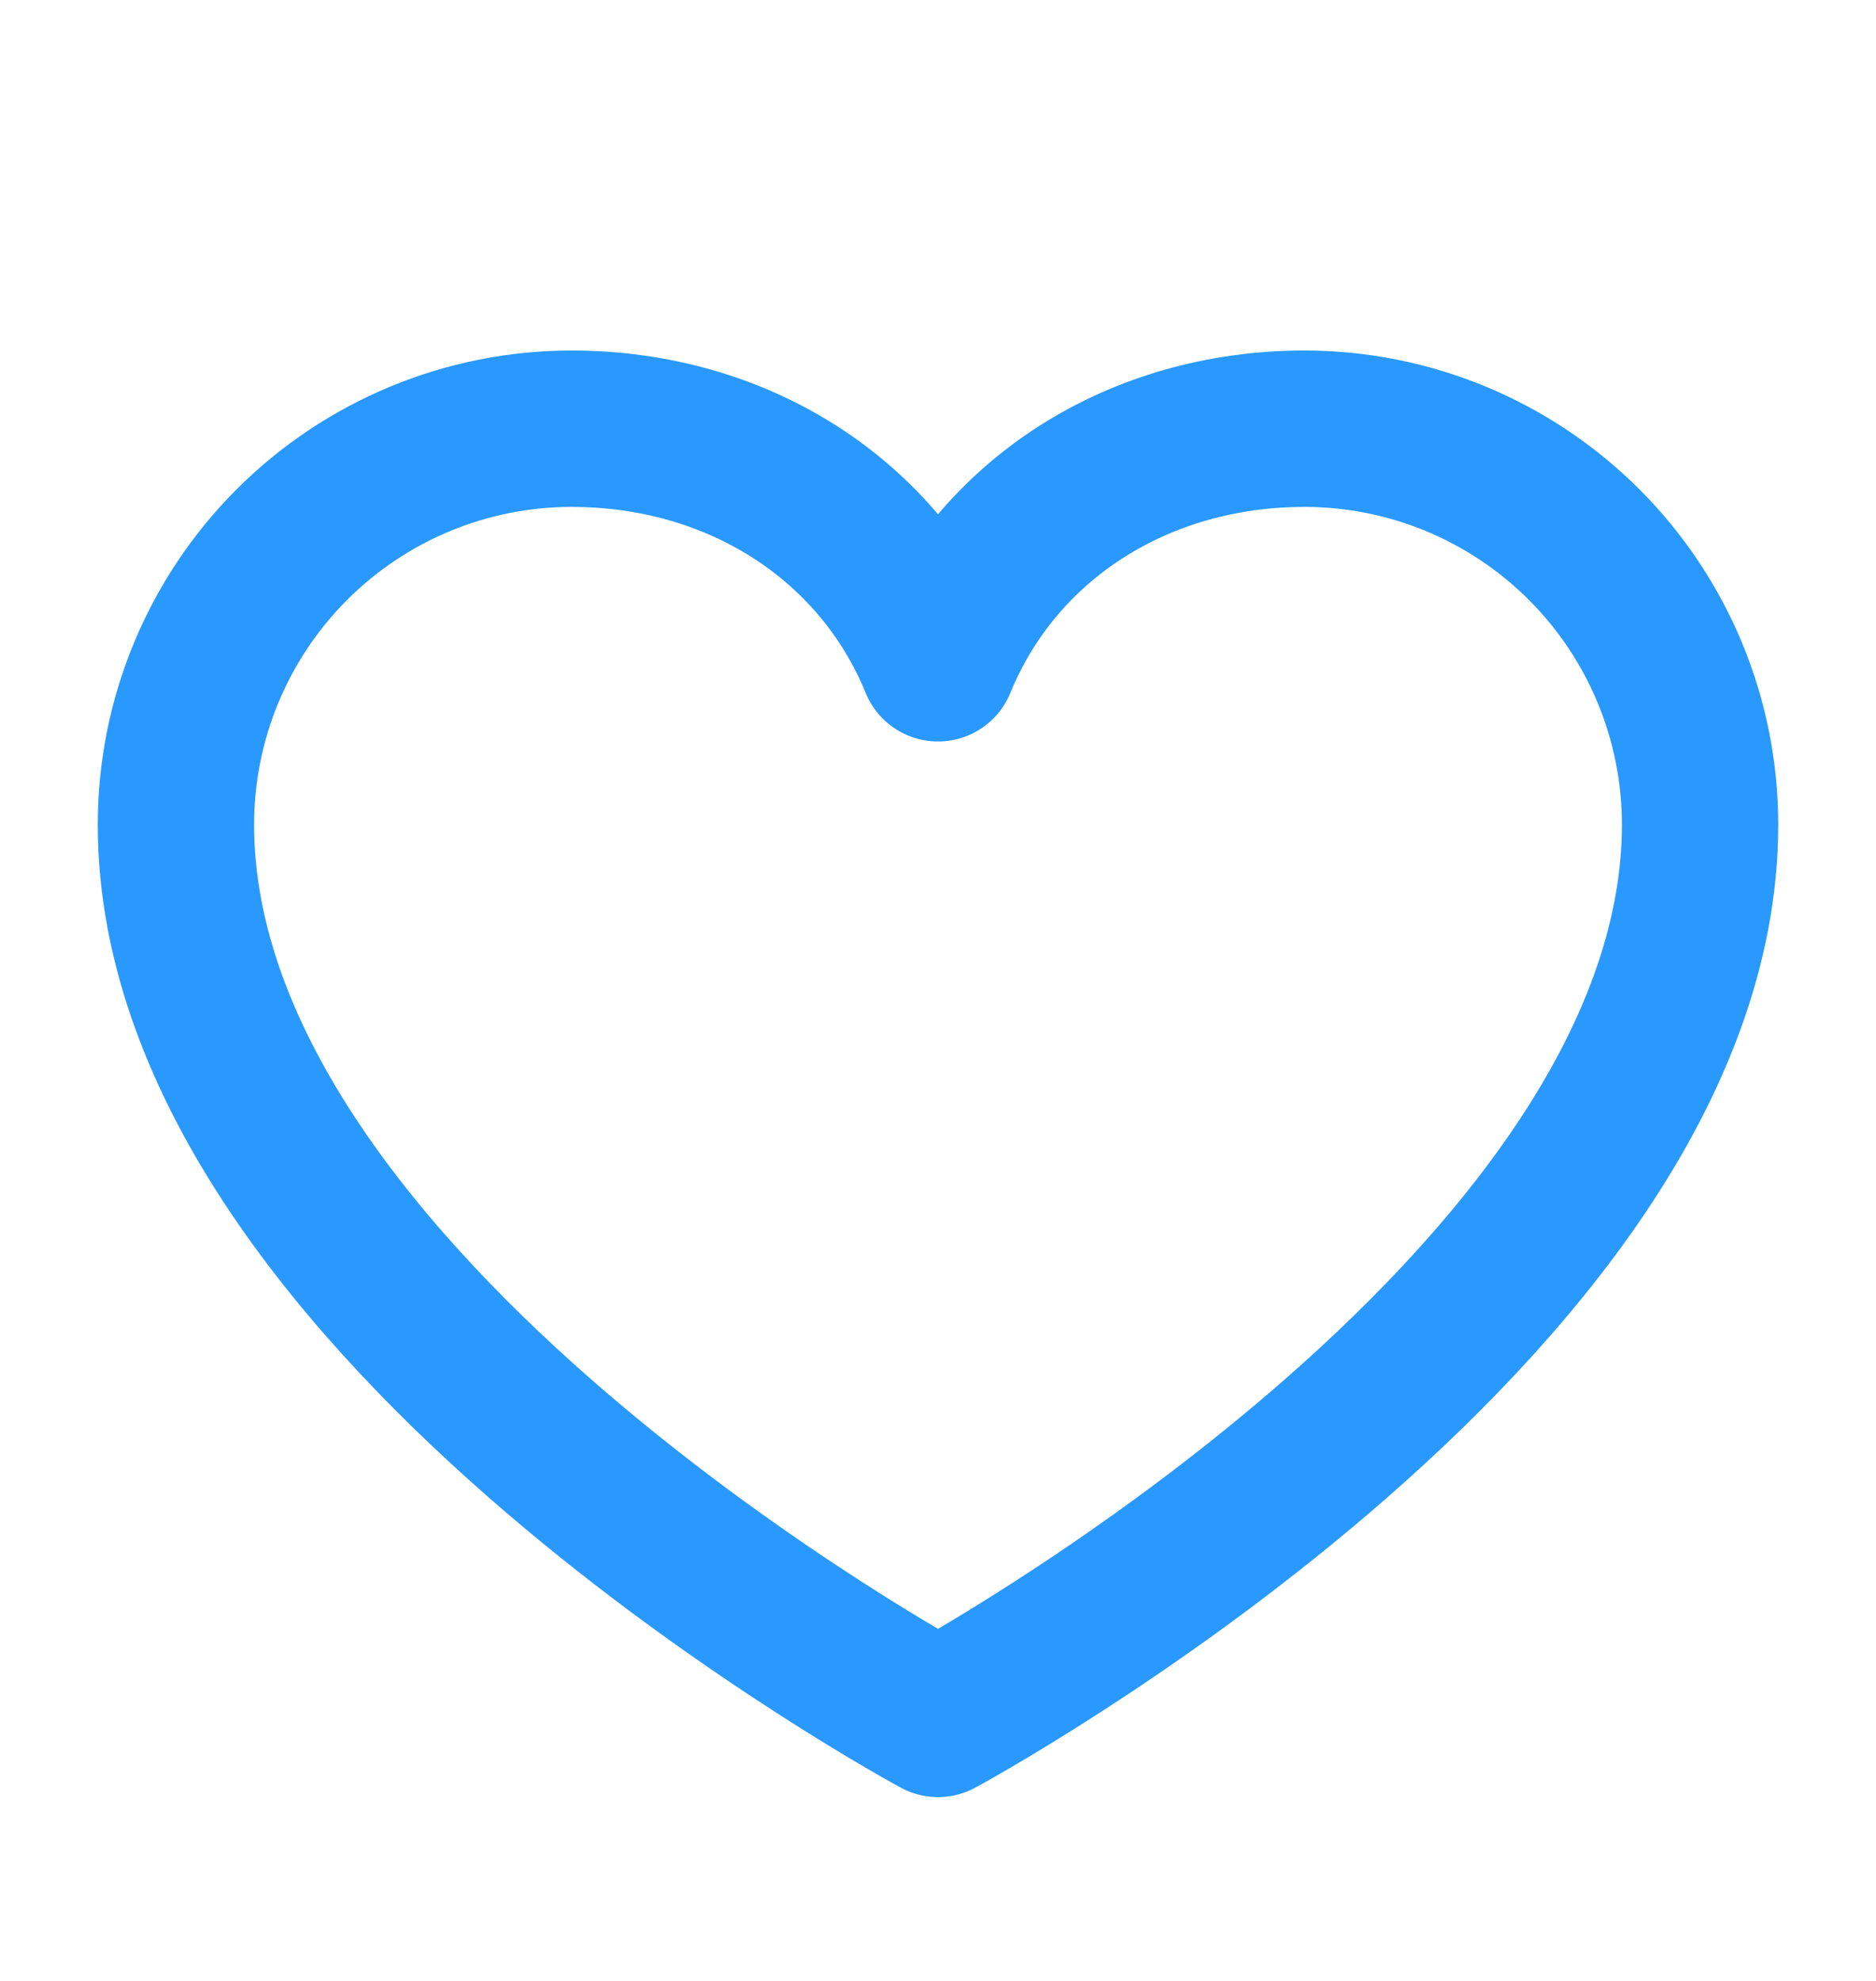 <svg xmlns="http://www.w3.org/2000/svg" width="18" height="19" viewBox="0 0 18 19" fill="none"><g clip-path="url(#clip0_6055_1742)"><path d="M9 16.487C9 16.487 1.688 12.549 1.688 7.909C1.688 6.902 2.088 5.936 2.8 5.224C3.512 4.512 4.477 4.112 5.484 4.112C7.073 4.112 8.433 4.977 9 6.362C9.567 4.977 10.927 4.112 12.516 4.112C13.523 4.112 14.488 4.512 15.2 5.224C15.912 5.936 16.312 6.902 16.312 7.909C16.312 12.549 9 16.487 9 16.487Z" stroke="#2999FF" stroke-width="1.5" stroke-linecap="round" stroke-linejoin="round"></path></g><defs><clipPath id="clip0_6055_1742"><rect width="18" height="18" fill="white" transform="translate(0 0.737)"></rect></clipPath></defs></svg>